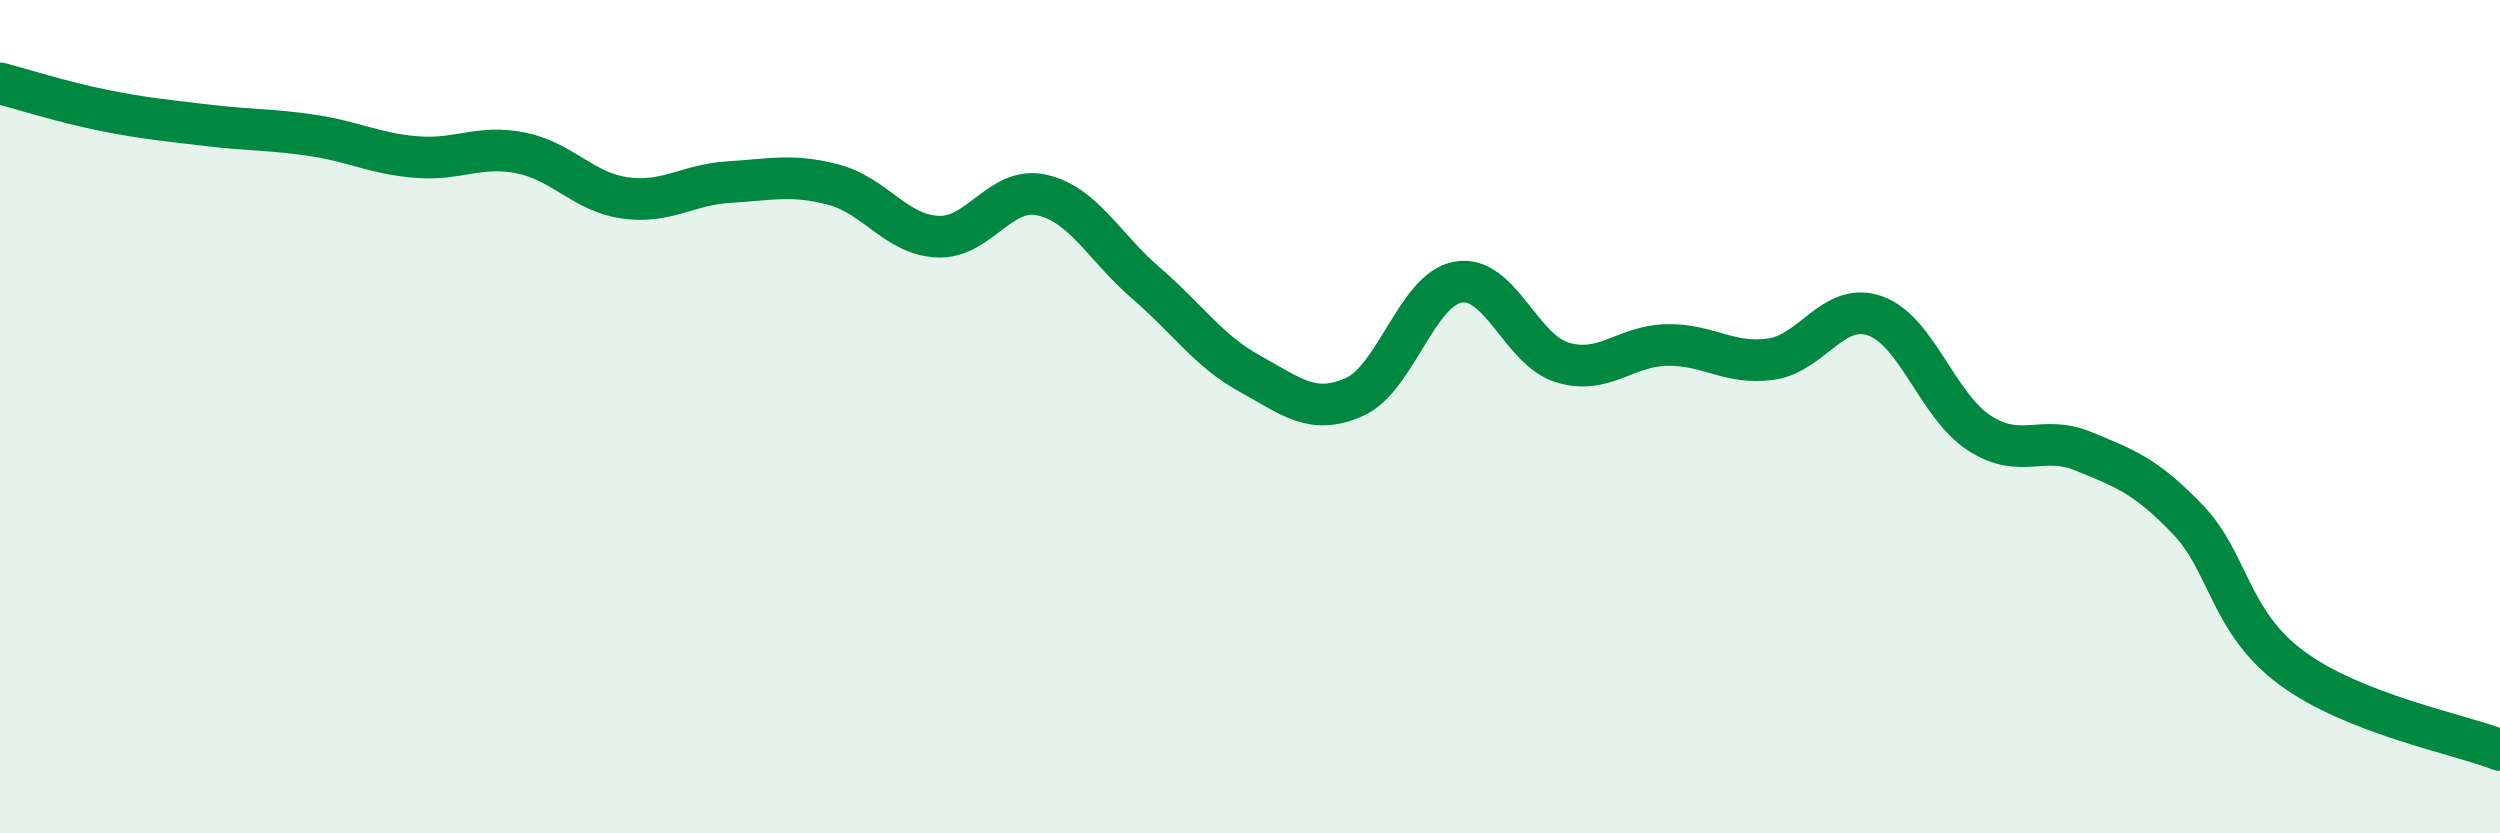 
    <svg width="60" height="20" viewBox="0 0 60 20" xmlns="http://www.w3.org/2000/svg">
      <path
        d="M 0,2 C 0.5,2.13 1.5,2.45 2.5,2.65 C 3.5,2.85 4,2.89 5,3.01 C 6,3.13 6.5,3.1 7.5,3.25 C 8.5,3.4 9,3.69 10,3.77 C 11,3.85 11.5,3.47 12.5,3.67 C 13.5,3.87 14,4.61 15,4.75 C 16,4.89 16.5,4.43 17.5,4.37 C 18.5,4.31 19,4.17 20,4.43 C 21,4.69 21.5,5.63 22.5,5.68 C 23.5,5.73 24,4.46 25,4.68 C 26,4.9 26.5,5.93 27.5,6.79 C 28.5,7.65 29,8.42 30,8.97 C 31,9.52 31.5,9.97 32.5,9.53 C 33.5,9.09 34,6.94 35,6.77 C 36,6.6 36.5,8.4 37.5,8.7 C 38.5,9 39,8.3 40,8.28 C 41,8.26 41.5,8.76 42.5,8.62 C 43.5,8.48 44,7.23 45,7.58 C 46,7.93 46.5,9.74 47.5,10.39 C 48.5,11.04 49,10.42 50,10.83 C 51,11.24 51.5,11.42 52.5,12.46 C 53.5,13.5 53.5,14.92 55,16.03 C 56.5,17.14 59,17.61 60,18L60 20L0 20Z"
        fill="#008740"
        opacity="0.1"
        stroke-linecap="round"
        stroke-linejoin="round"
      />
      <path
        d="M 0,2 C 0.5,2.13 1.5,2.45 2.5,2.65 C 3.5,2.85 4,2.89 5,3.01 C 6,3.13 6.5,3.1 7.5,3.25 C 8.5,3.4 9,3.69 10,3.77 C 11,3.85 11.5,3.47 12.5,3.67 C 13.5,3.87 14,4.61 15,4.75 C 16,4.89 16.5,4.43 17.5,4.37 C 18.5,4.31 19,4.17 20,4.43 C 21,4.69 21.5,5.63 22.5,5.68 C 23.5,5.73 24,4.46 25,4.68 C 26,4.9 26.5,5.93 27.5,6.79 C 28.5,7.65 29,8.42 30,8.97 C 31,9.52 31.5,9.97 32.5,9.53 C 33.5,9.09 34,6.94 35,6.77 C 36,6.6 36.5,8.4 37.5,8.7 C 38.5,9 39,8.3 40,8.28 C 41,8.26 41.5,8.76 42.5,8.62 C 43.5,8.48 44,7.23 45,7.58 C 46,7.93 46.5,9.74 47.5,10.39 C 48.5,11.04 49,10.42 50,10.83 C 51,11.24 51.5,11.42 52.5,12.46 C 53.5,13.5 53.5,14.92 55,16.03 C 56.5,17.14 59,17.61 60,18"
        stroke="#008740"
        stroke-width="1"
        fill="none"
        stroke-linecap="round"
        stroke-linejoin="round"
      />
    </svg>
  